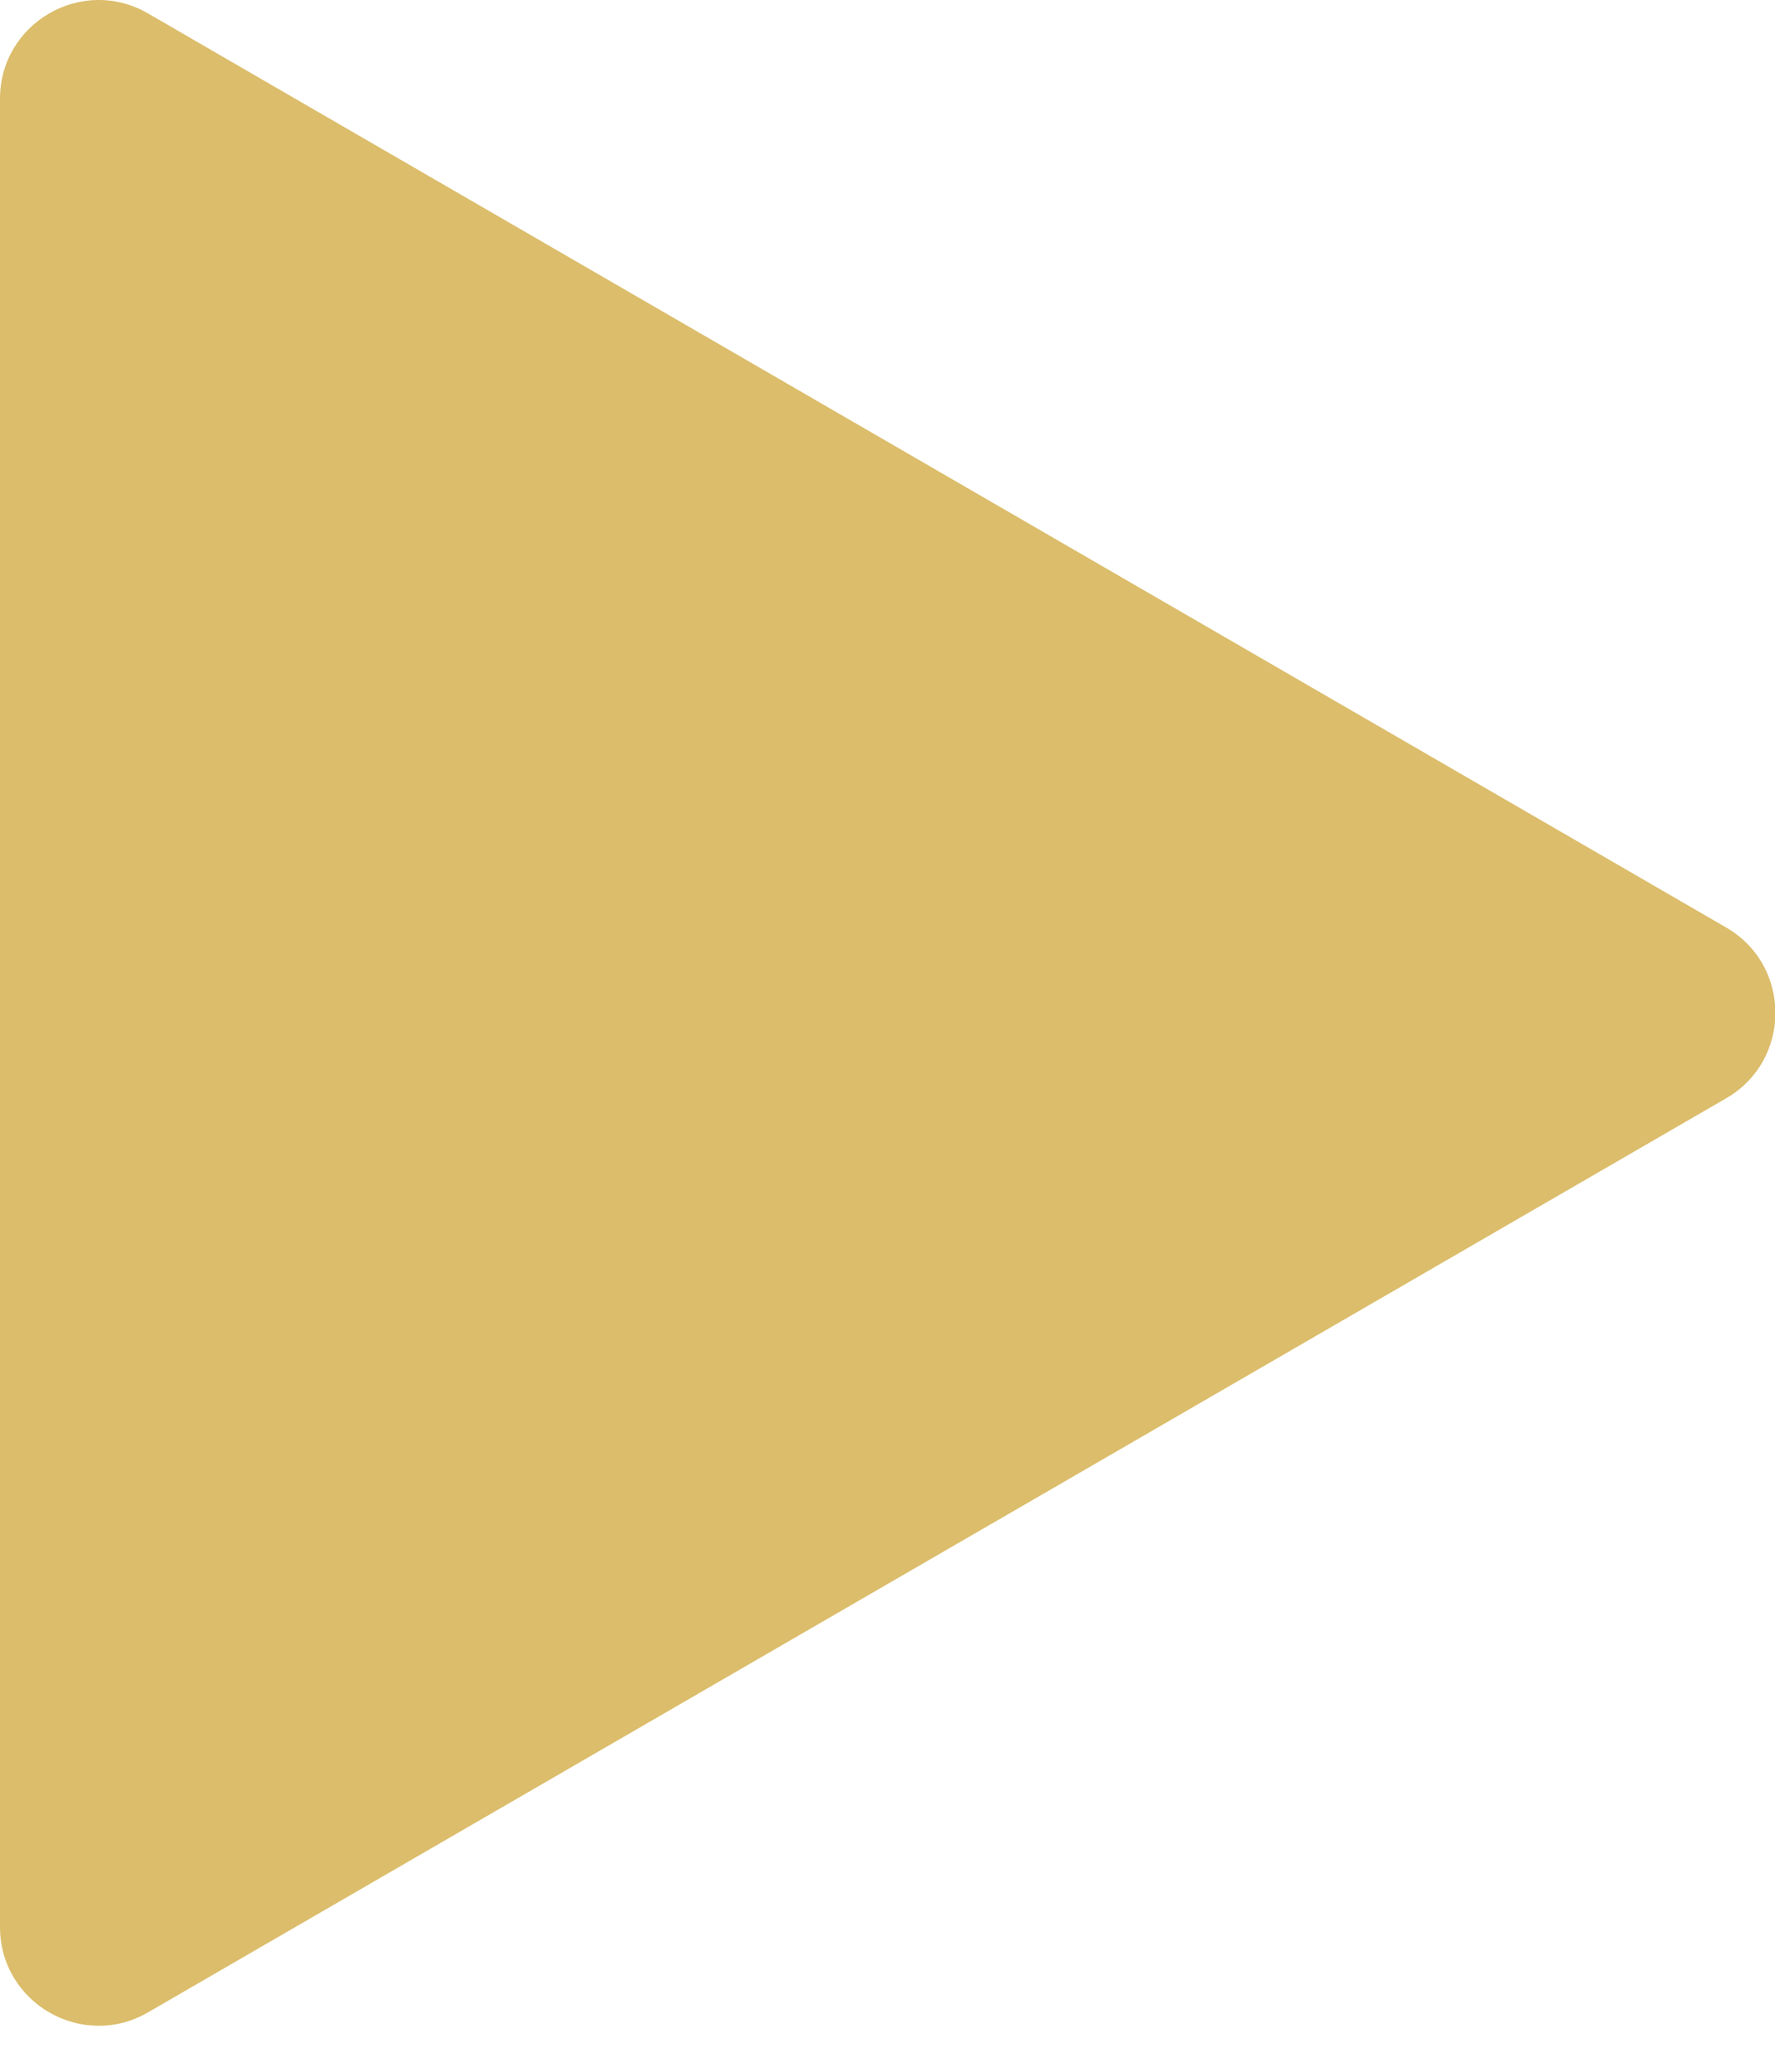 <?xml version="1.0" encoding="UTF-8"?> <svg xmlns="http://www.w3.org/2000/svg" width="36" height="42" viewBox="0 0 36 42" fill="none"><path d="M35.01 18.803C36.341 19.574 36.341 21.495 35.01 22.265L3.002 40.796C1.669 41.568 0 40.606 0 39.065V2.003C0 0.462 1.669 -0.5 3.002 0.272L35.01 18.803Z" fill="#DBBD6B"></path></svg> 